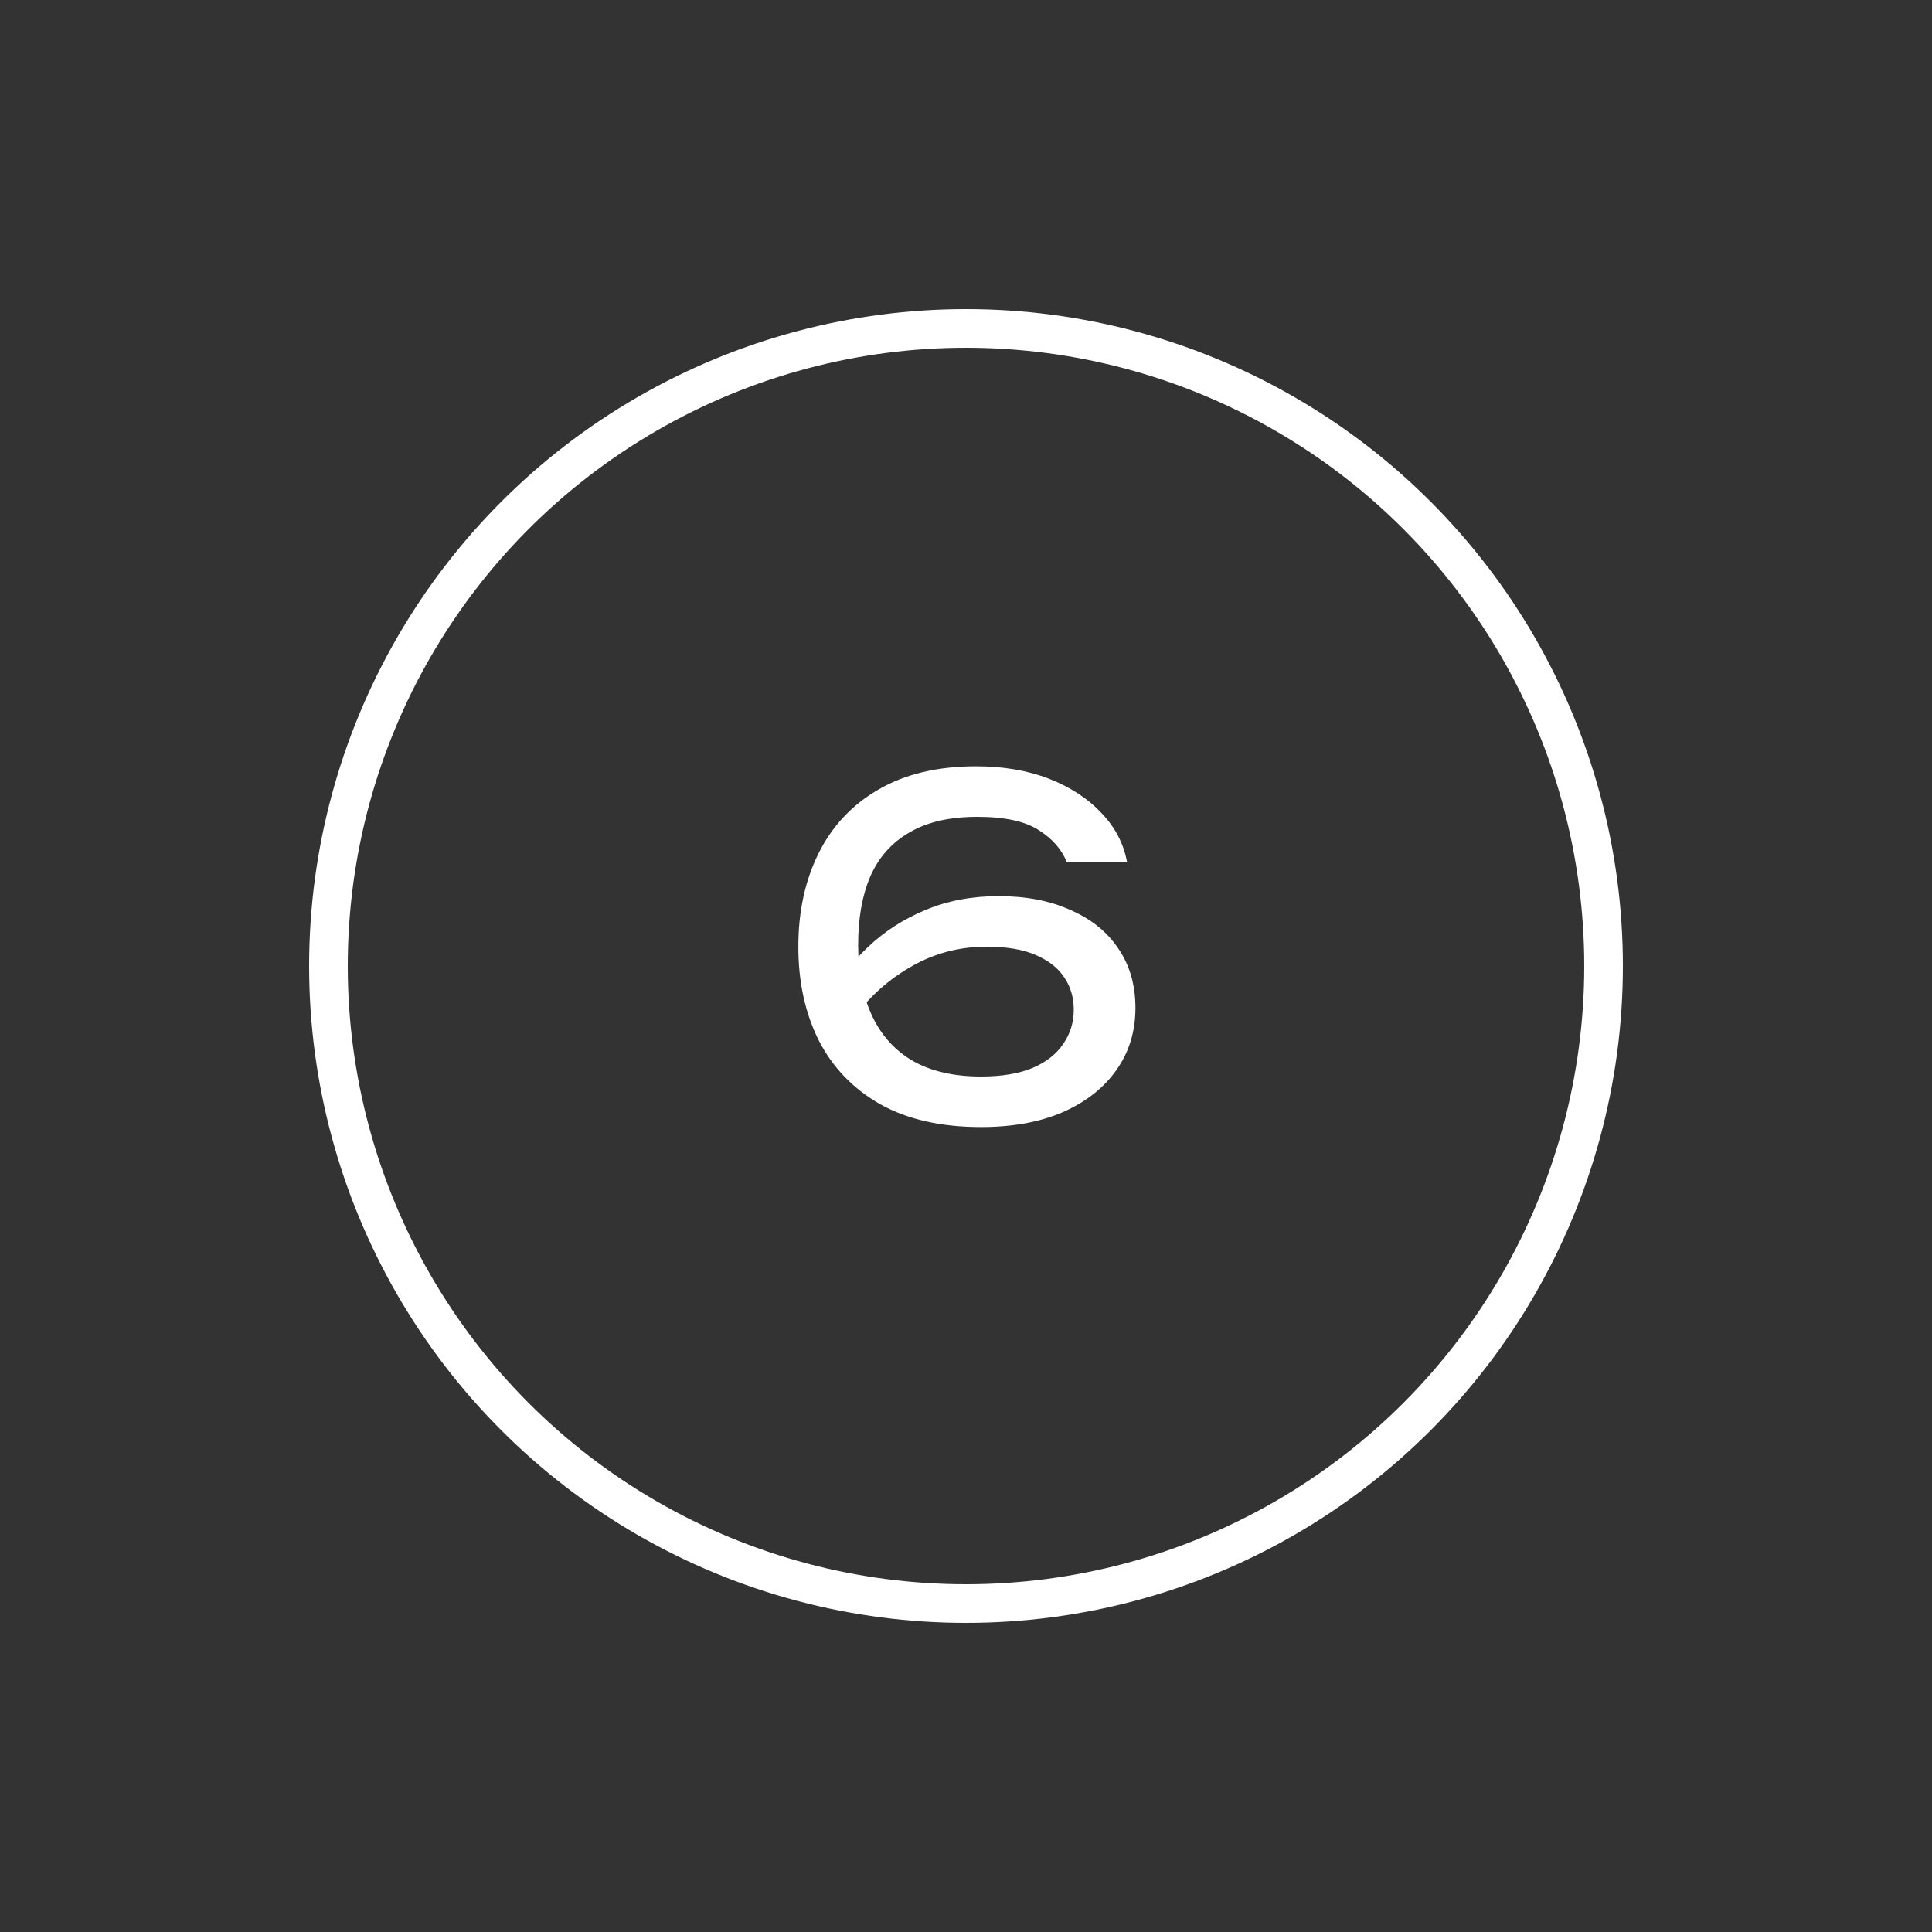 <?xml version="1.0" encoding="UTF-8"?> <svg xmlns="http://www.w3.org/2000/svg" width="50" height="50" viewBox="0 0 50 50" fill="none"><rect x="0" y="0" width="50" height="50" fill="#333333" stroke="none"/><circle cx="25" cy="25" r="16.5" stroke="white"></circle><path d="M25.257 19.832C25.969 19.832 26.601 19.94 27.153 20.156C27.705 20.372 28.157 20.668 28.509 21.044C28.861 21.412 29.081 21.836 29.169 22.316H27.609C27.481 21.988 27.241 21.712 26.889 21.488C26.537 21.256 26.005 21.14 25.293 21.14C24.573 21.14 23.985 21.276 23.529 21.548C23.073 21.812 22.737 22.192 22.521 22.688C22.313 23.176 22.209 23.764 22.209 24.452C22.209 25.164 22.329 25.776 22.569 26.288C22.809 26.8 23.165 27.192 23.637 27.464C24.109 27.728 24.693 27.86 25.389 27.86C25.917 27.86 26.357 27.788 26.709 27.644C27.069 27.492 27.337 27.284 27.513 27.02C27.697 26.756 27.789 26.46 27.789 26.132C27.789 25.82 27.709 25.544 27.549 25.304C27.389 25.056 27.141 24.86 26.805 24.716C26.477 24.572 26.053 24.5 25.533 24.5C24.837 24.5 24.193 24.668 23.601 25.004C23.009 25.34 22.517 25.776 22.125 26.312L21.453 25.82C21.717 25.332 22.057 24.892 22.473 24.5C22.897 24.1 23.389 23.784 23.949 23.552C24.517 23.312 25.149 23.192 25.845 23.192C26.557 23.192 27.177 23.312 27.705 23.552C28.241 23.784 28.653 24.116 28.941 24.548C29.237 24.98 29.385 25.492 29.385 26.084C29.385 26.692 29.221 27.228 28.893 27.692C28.565 28.156 28.101 28.52 27.501 28.784C26.909 29.04 26.205 29.168 25.389 29.168C24.357 29.168 23.489 28.972 22.785 28.58C22.081 28.18 21.549 27.628 21.189 26.924C20.837 26.22 20.661 25.412 20.661 24.5C20.661 23.588 20.837 22.78 21.189 22.076C21.541 21.372 22.057 20.824 22.737 20.432C23.425 20.032 24.265 19.832 25.257 19.832Z" fill="white"></path></svg> 